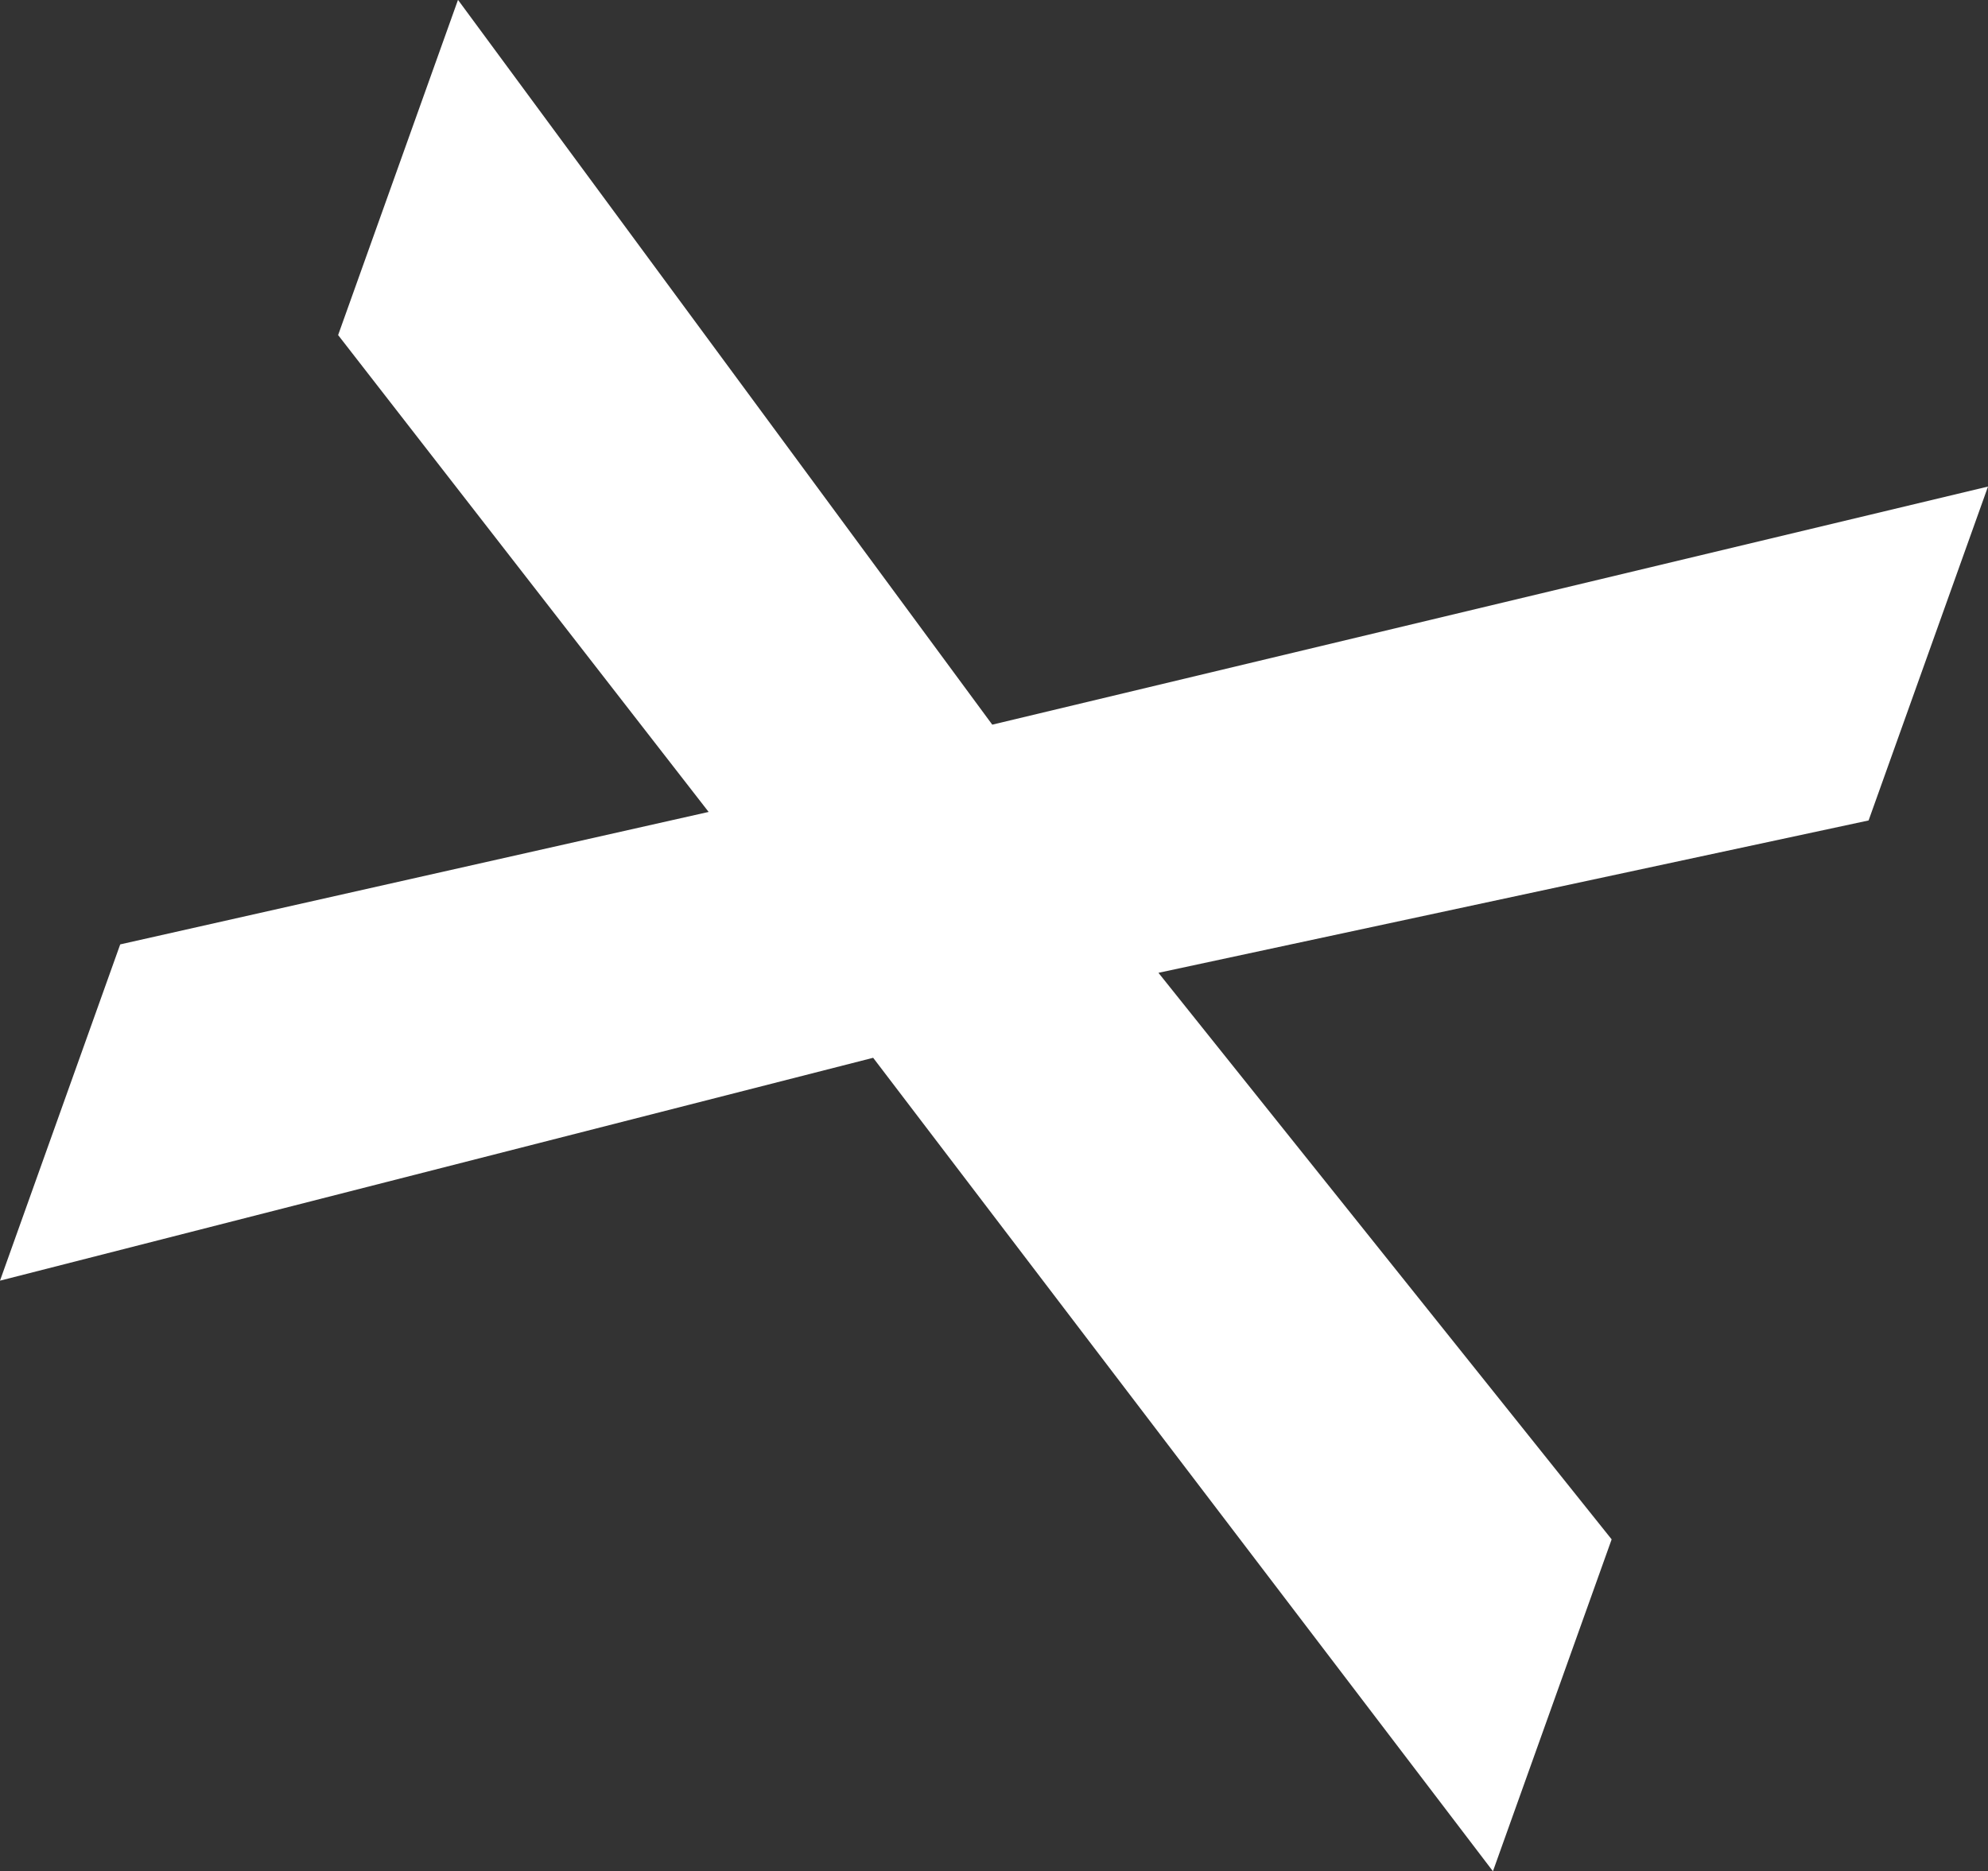 <svg xmlns="http://www.w3.org/2000/svg" width="59.536" height="56.04" viewBox="0 0 59.536 56.04">
  <rect x="0" y="0" width="59.536" height="56.04" fill="#333333" stroke="none"/>
  <path id="パス_13392" data-name="パス 13392" d="M26.149,211.545,0,218.22l3.6-10.071,17.622-3.967L10.126,189.9l3.59-10.039,16,21.707,29.82-7.131-3.576,10L34.693,209l13.572,16.968-3.555,9.94Z" transform="translate(0 -179.865)" fill="#fff"/>
</svg>
